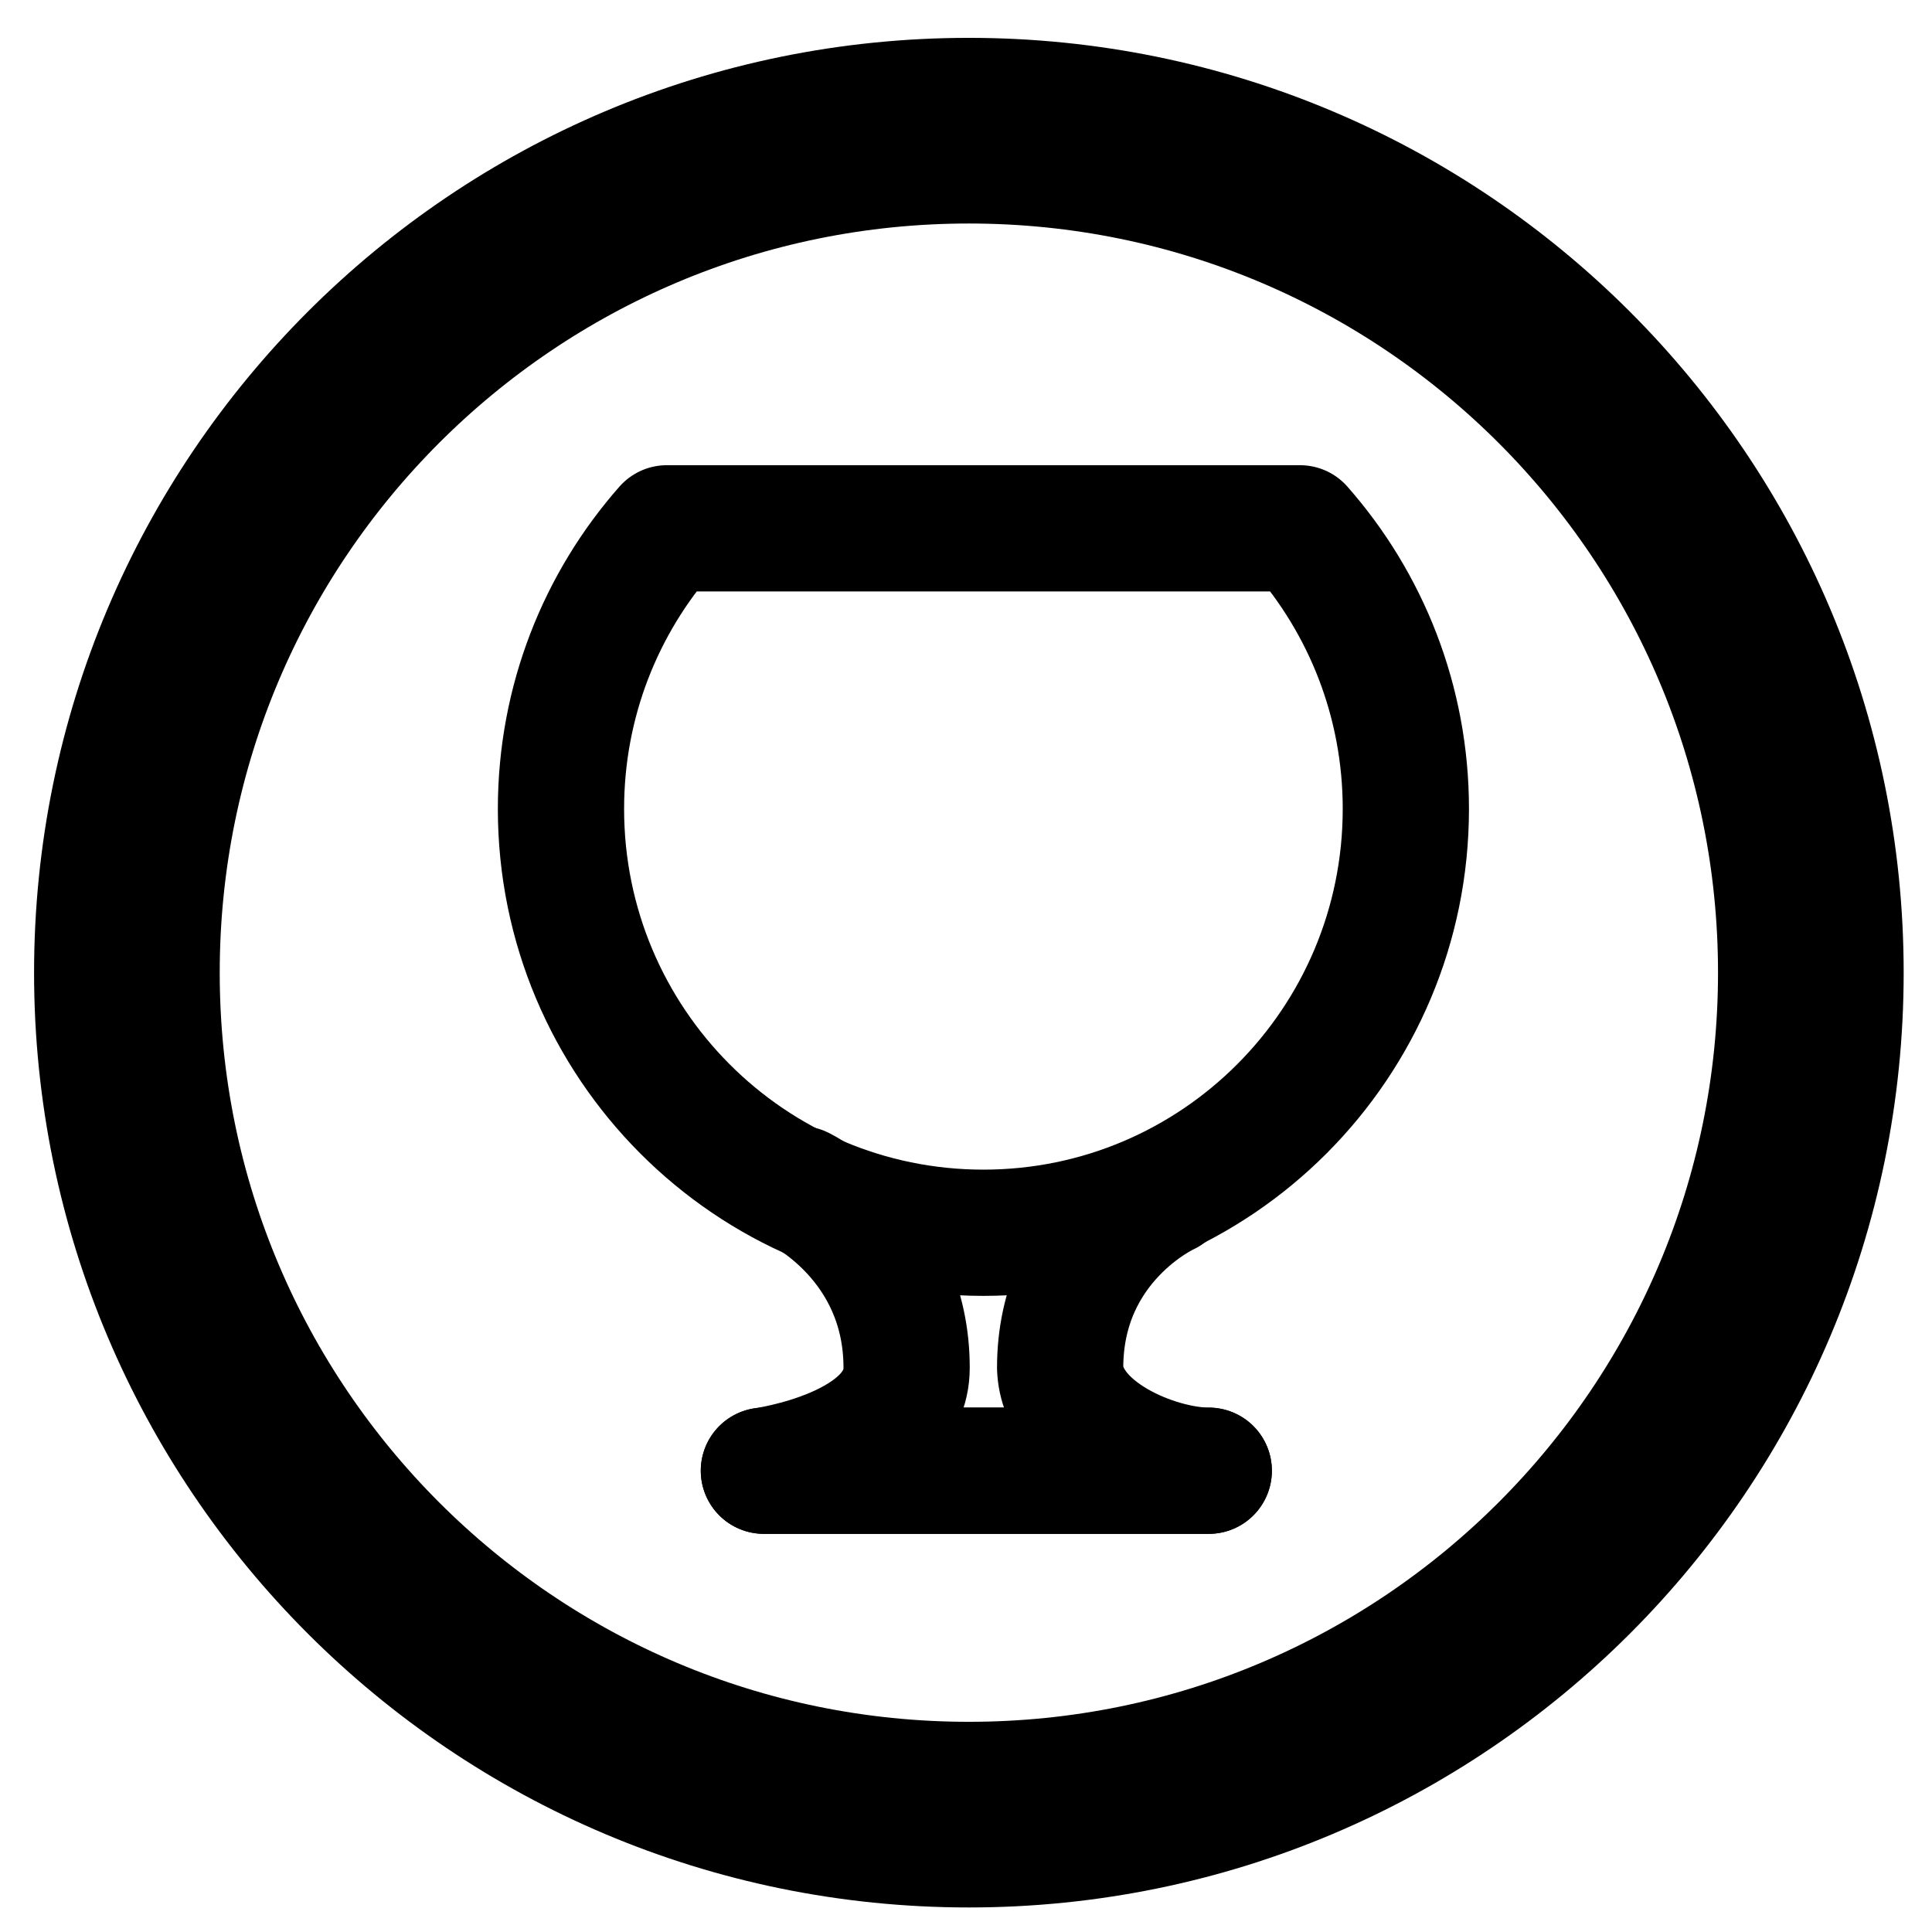 <?xml version="1.0" encoding="UTF-8"?>
<!-- Uploaded to: SVG Repo, www.svgrepo.com, Generator: SVG Repo Mixer Tools -->
<svg width="800px" height="800px" version="1.1" viewBox="144 144 512 512" xmlns="http://www.w3.org/2000/svg">
 <g fill="none" stroke="#000000" stroke-linecap="round">
  <path transform="matrix(1.968 0 0 1.968 148.09 148.09)" d="m241.77 128.9c0 62.621-50.763 113.38-113.38 113.38-62.621 0-113.38-50.763-113.38-113.38 0-62.621 50.763-113.38 113.38-113.38 62.621 0 113.38 50.763 113.38 113.38" stroke-width="25"/>
  <path transform="matrix(1.968 0 0 1.968 148.09 148.09)" d="m100.79 195.97h59.902" stroke-linejoin="round" stroke-width="17"/>
  <path transform="matrix(1.968 0 0 1.968 148.09 148.09)" d="m105.69 158.06s14.317 6.894 14.317 24.045c0 11.234-19.218 13.864-19.218 13.864h59.904c-7.114 0-19.718-5.194-20.012-13.864 0-17.149 14.317-23.624 14.317-23.624" stroke-linejoin="round" stroke-width="17"/>
  <path transform="matrix(1.968 0 0 1.968 148.09 148.09)" d="m87.716 69.066c-8.868 10.065-14.253 23.293-14.253 37.782 0 31.524 25.468 57.077 56.885 57.077s56.885-25.553 56.885-57.077c0-14.492-5.385-27.717-14.251-37.782z" stroke-linejoin="round" stroke-width="17"/>
 </g>
</svg>
